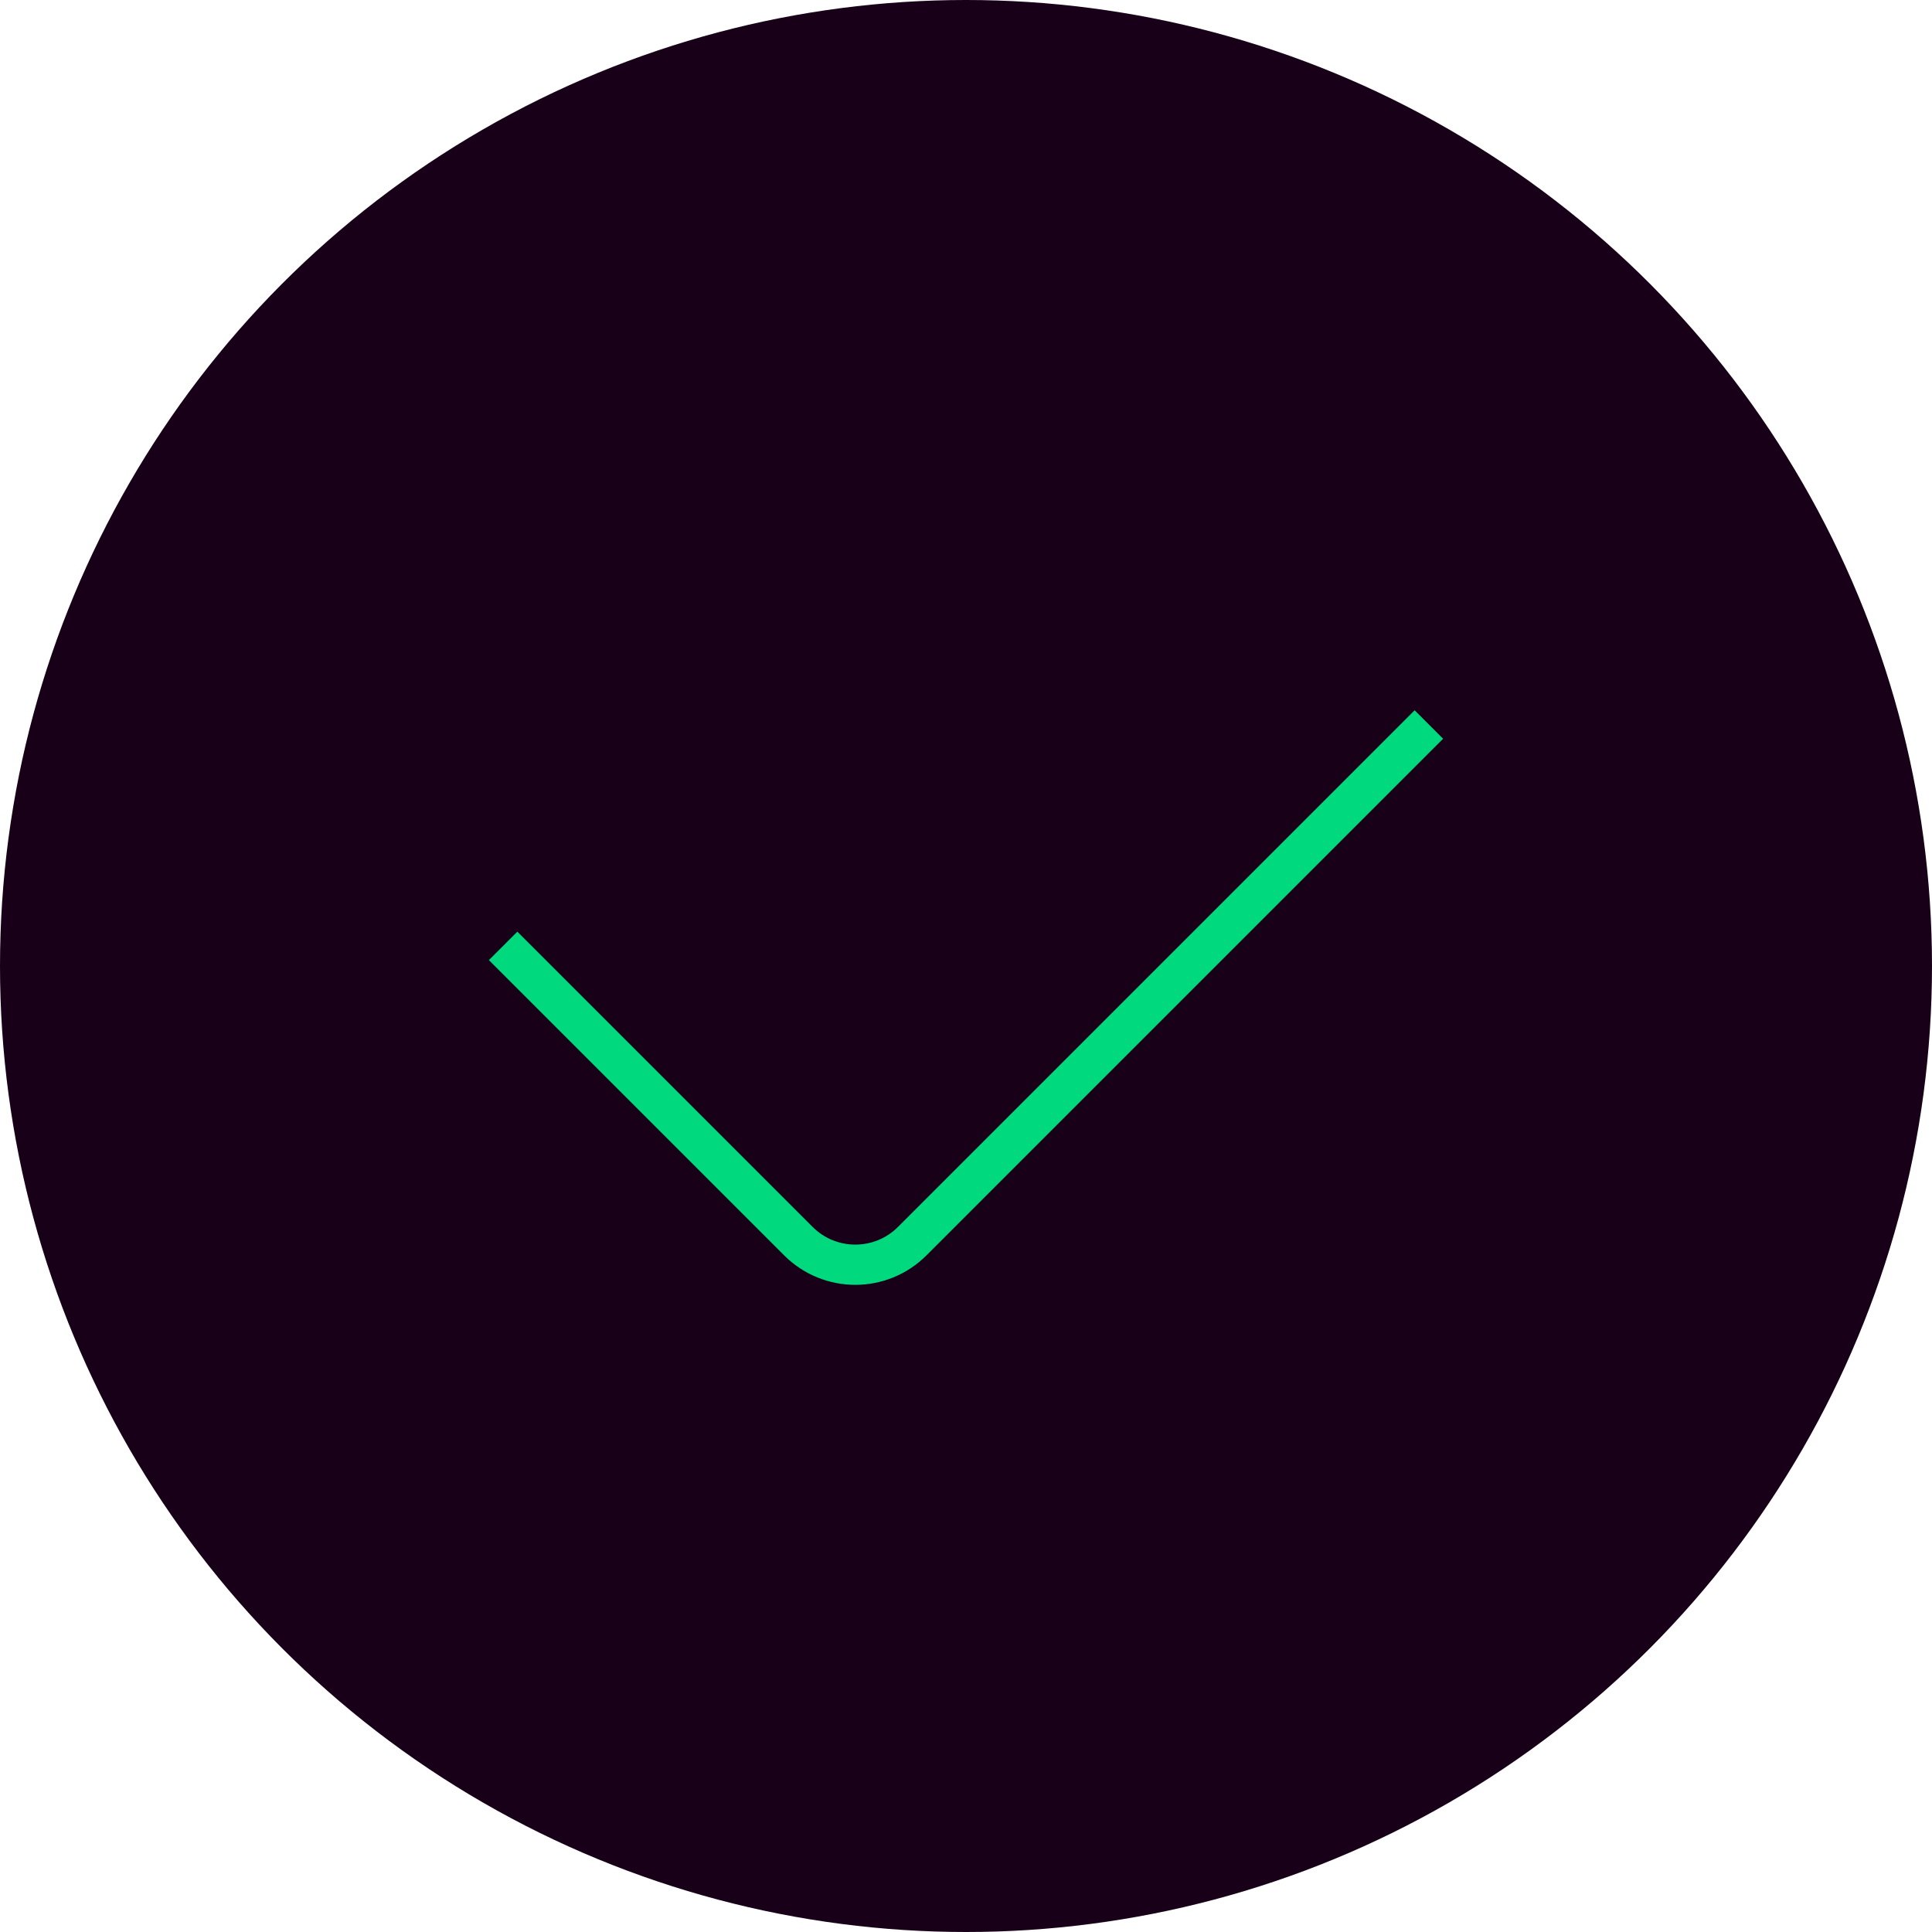 <svg width="96" height="96" viewBox="0 0 96 96" fill="none" xmlns="http://www.w3.org/2000/svg">
<circle cx="48" cy="48" r="48" fill="#190019"/>
<path d="M25 47L39.672 61.672C41.234 63.234 43.766 63.234 45.328 61.672L71 36" stroke="#00D97D" stroke-width="2" stroke-linejoin="round"/>
</svg>
